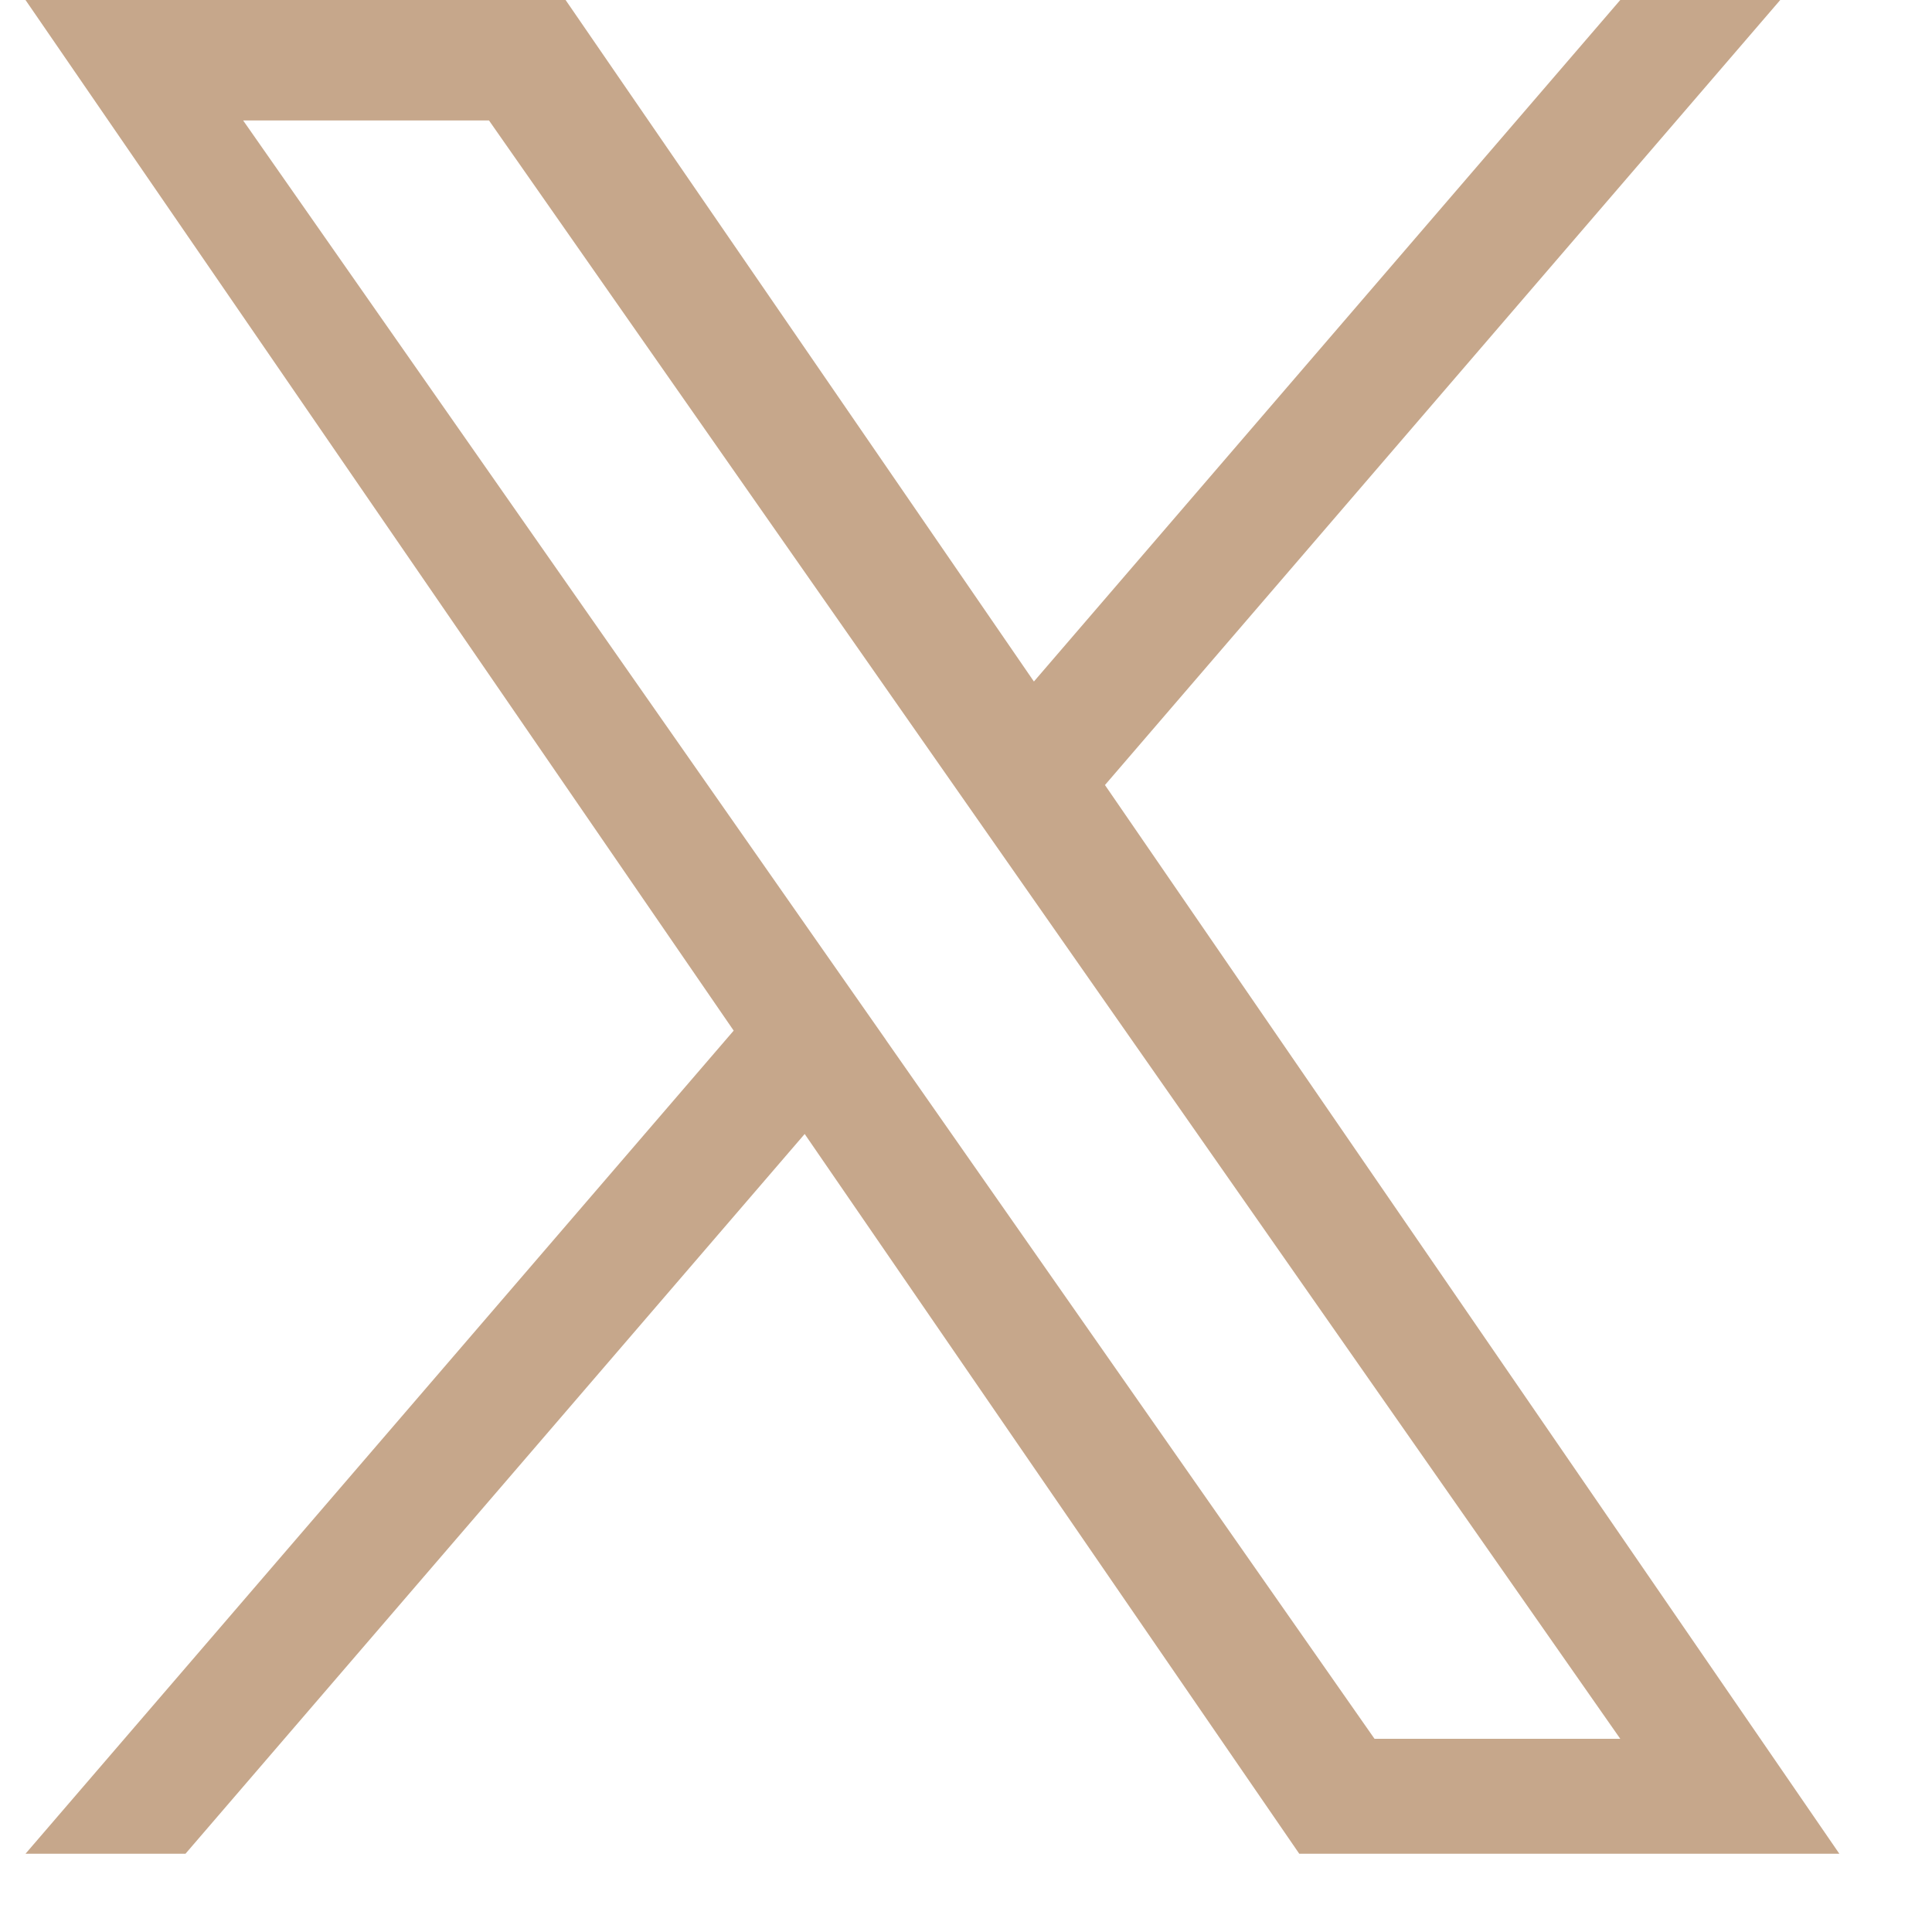 <svg width="20" height="20" viewBox="0 0 20 20" fill="none" xmlns="http://www.w3.org/2000/svg">
<path d="M11.439 8.126L18.429 0H16.773L10.703 7.055L5.855 0H0.264L7.595 10.669L0.264 19.19H1.92L8.33 11.739L13.45 19.19H19.041L11.438 8.126H11.439ZM9.17 10.763L8.427 9.701L2.517 1.247H5.062L9.831 8.069L10.574 9.132L16.773 18H14.229L9.17 10.764V10.763Z" fill="#C6A78B"/>
</svg>
